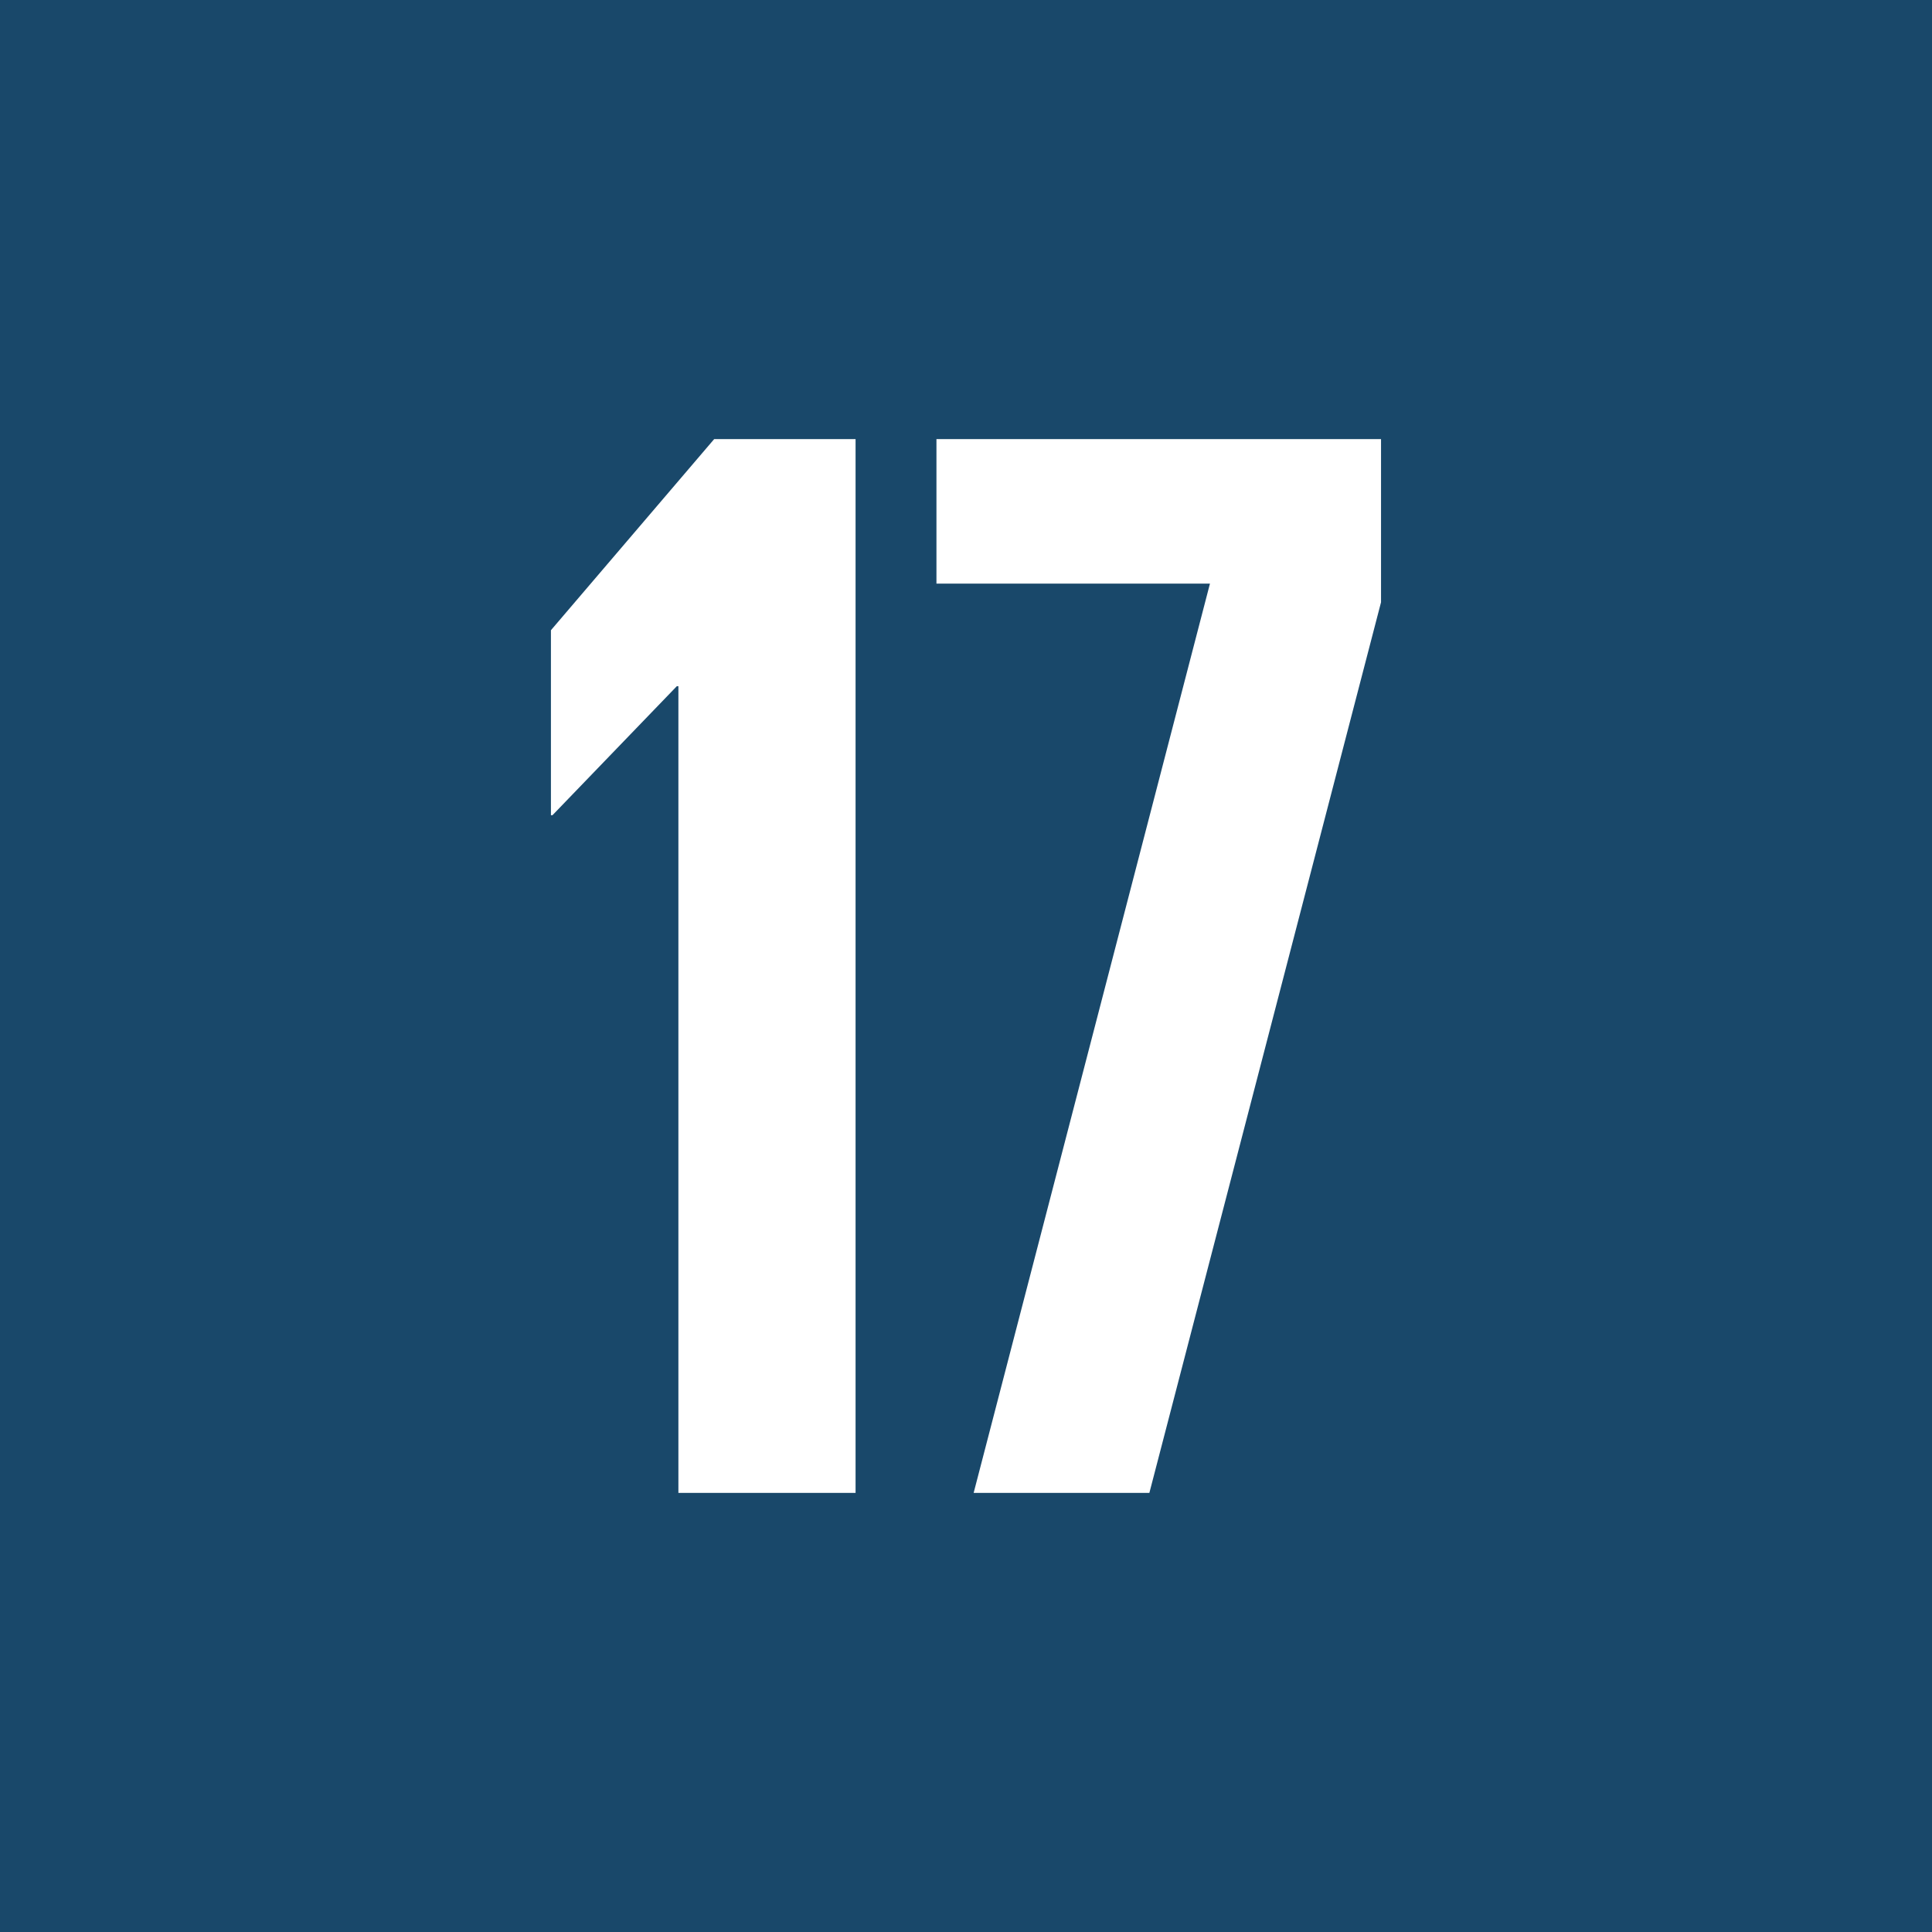 <svg width="44" height="44" viewBox="0 0 44 44" fill="none" xmlns="http://www.w3.org/2000/svg">
<rect width="44" height="44" fill="#19486A"/>
<path d="M19.485 10V34H15.45V15.628H15.414L12.582 18.566H12.547V14.353L16.265 10H19.485Z" fill="white"/>
<path d="M21.327 10H31.452V13.716L26.176 34H22.174L27.556 13.291H21.327V10Z" fill="white"/>
</svg>

